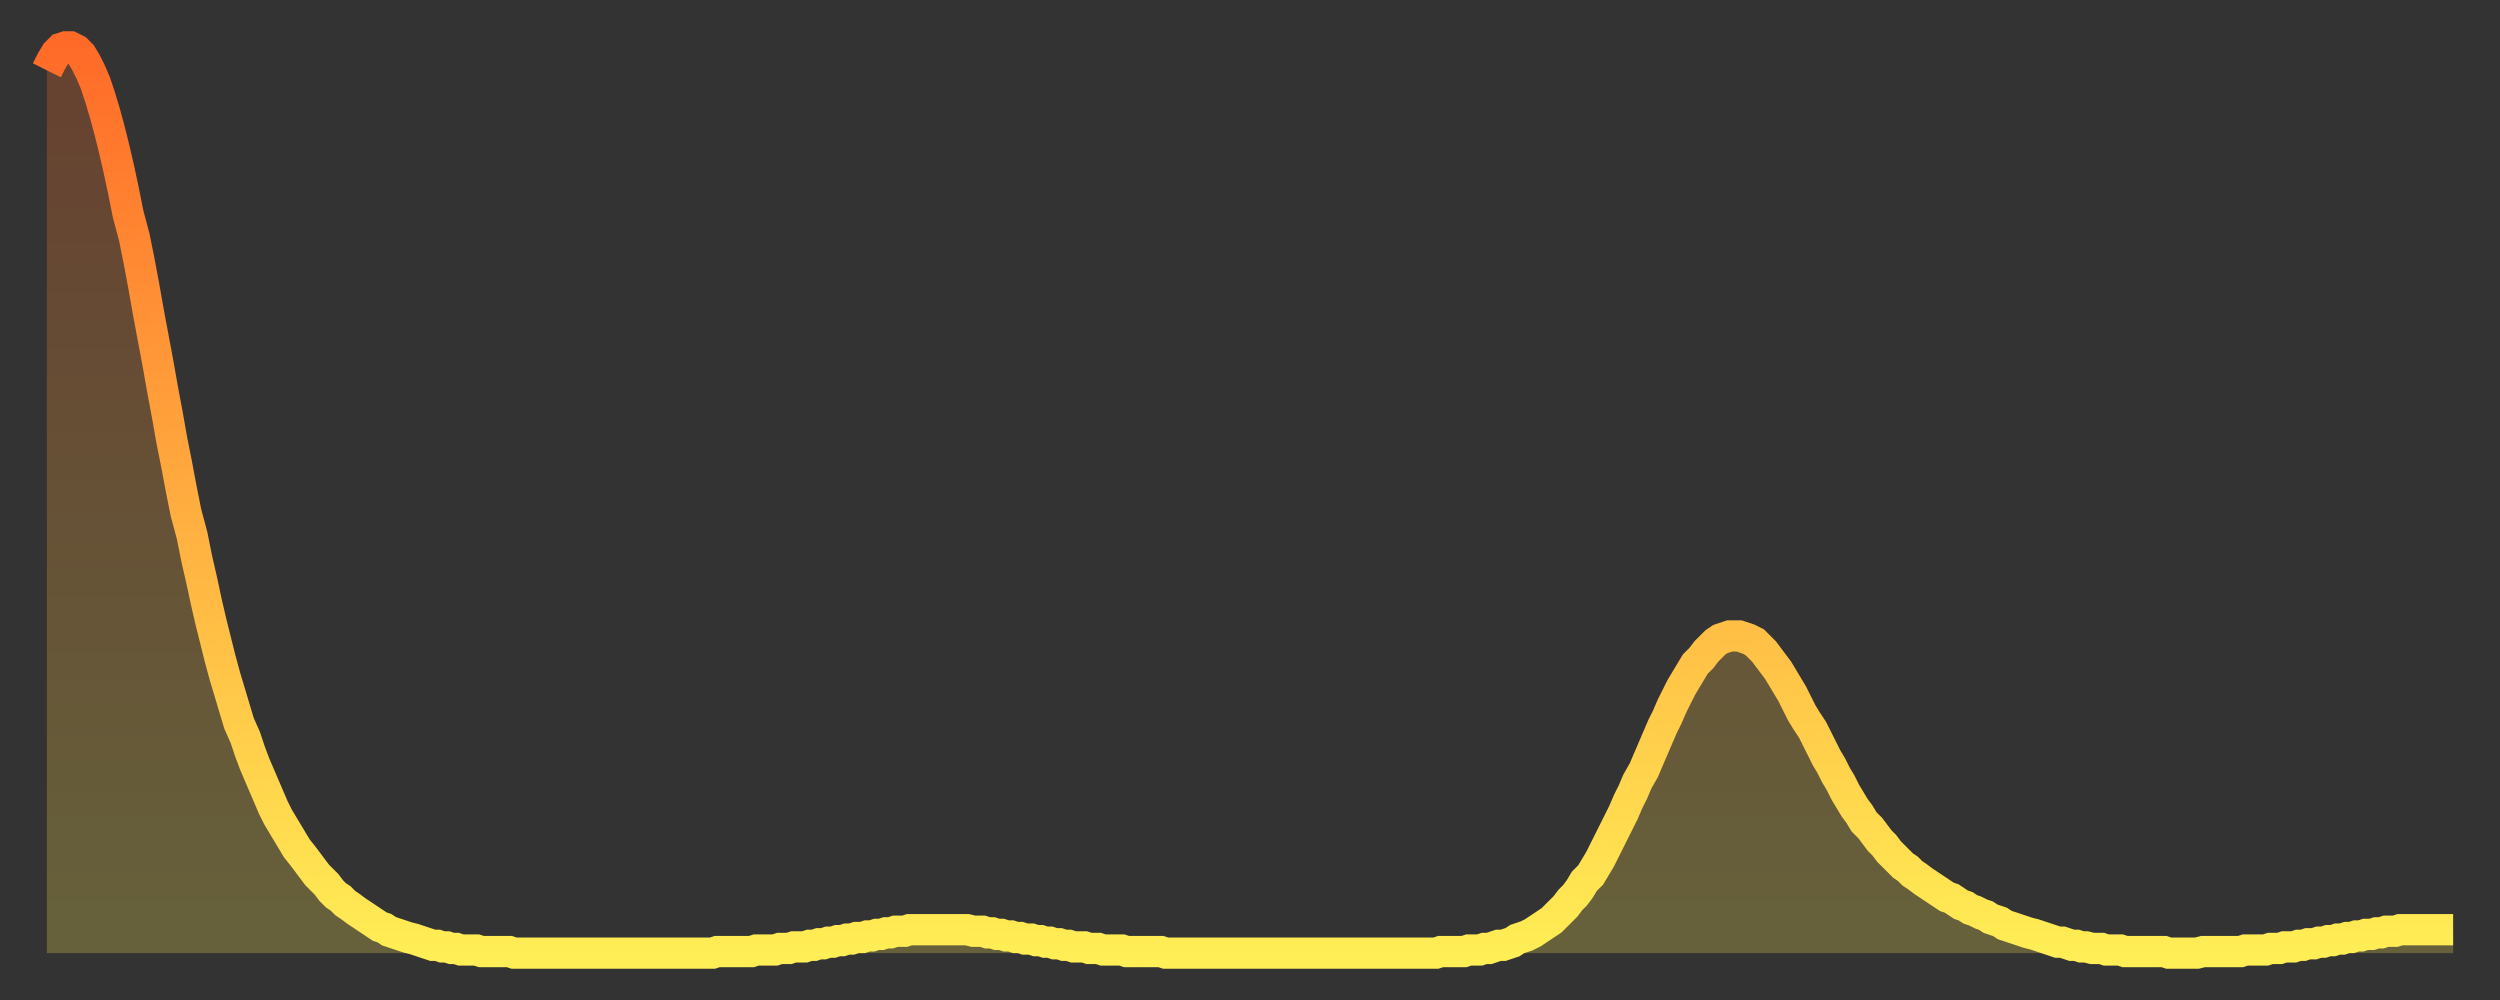 <?xml version="1.0" encoding="utf-8" ?>
<svg baseProfile="full" height="64" version="1.1" width="160" xmlns="http://www.w3.org/2000/svg" xmlns:ev="http://www.w3.org/2001/xml-events" xmlns:xlink="http://www.w3.org/1999/xlink"><rect width="100%" height="100%" fill="#333333" stroke="none"/><defs><linearGradient id="id2180494" x1="0" x2="0" y1="0" y2="1"><stop offset="0%" stop-color="#ff6a28" /><stop offset="50%" stop-color="#ffac3f" /><stop offset="100%" stop-color="#ffee55" /></linearGradient></defs><g transform="translate(3,3)"><g><path d="M 0.0 1.5 0.3 0.9 0.6 0.4 0.9 0.1 1.2 0.0 1.5 0.0 1.9 0.2 2.2 0.5 2.5 1.0 2.8 1.6 3.1 2.3 3.4 3.2 3.7 4.2 4.0 5.3 4.3 6.5 4.6 7.8 4.9 9.2 5.2 10.7 5.6 12.2 5.9 13.7 6.2 15.3 6.5 17.0 6.8 18.6 7.1 20.2 7.4 21.9 7.7 23.5 8.0 25.2 8.3 26.7 8.6 28.3 8.9 29.8 9.3 31.3 9.6 32.8 9.9 34.1 10.2 35.5 10.5 36.8 10.8 38.0 11.1 39.2 11.4 40.3 11.7 41.3 12.0 42.3 12.3 43.3 12.7 44.2 13.0 45.1 13.3 45.9 13.6 46.6 13.9 47.3 14.2 48.0 14.5 48.7 14.8 49.3 15.1 49.8 15.4 50.3 15.7 50.8 16.0 51.3 16.4 51.8 16.7 52.2 17.0 52.6 17.3 53.0 17.6 53.3 17.9 53.6 18.2 54.0 18.5 54.3 18.8 54.5 19.1 54.8 19.4 55.0 19.8 55.3 20.1 55.5 20.4 55.7 20.7 55.9 21.0 56.1 21.3 56.3 21.6 56.4 21.9 56.6 22.2 56.7 22.5 56.8 22.8 56.9 23.1 57.0 23.5 57.1 23.8 57.2 24.1 57.3 24.4 57.4 24.7 57.5 25.0 57.5 25.3 57.6 25.6 57.6 25.9 57.7 26.2 57.7 26.5 57.8 26.8 57.8 27.2 57.8 27.5 57.8 27.8 57.9 28.1 57.9 28.4 57.9 28.7 57.9 29.0 57.9 29.3 57.9 29.6 57.9 29.9 58.0 30.2 58.0 30.6 58.0 30.9 58.0 31.2 58.0 31.5 58.0 31.8 58.0 32.1 58.0 32.4 58.0 32.7 58.0 33.0 58.0 33.3 58.0 33.6 58.0 33.9 58.0 34.3 58.0 34.6 58.0 34.9 58.0 35.2 58.0 35.5 58.0 35.8 58.0 36.1 58.0 36.4 58.0 36.7 58.0 37.0 58.0 37.3 58.0 37.7 58.0 38.0 58.0 38.3 58.0 38.6 58.0 38.9 58.0 39.2 58.0 39.5 58.0 39.8 58.0 40.1 58.0 40.4 58.0 40.7 58.0 41.0 58.0 41.4 58.0 41.7 58.0 42.0 58.0 42.3 58.0 42.6 58.0 42.9 57.9 43.2 57.9 43.5 57.9 43.8 57.9 44.1 57.9 44.4 57.9 44.7 57.9 45.1 57.9 45.4 57.8 45.7 57.8 46.0 57.8 46.3 57.8 46.6 57.8 46.9 57.7 47.2 57.7 47.5 57.7 47.8 57.6 48.1 57.6 48.5 57.6 48.8 57.5 49.1 57.5 49.4 57.4 49.7 57.4 50.0 57.3 50.3 57.3 50.6 57.2 50.9 57.2 51.2 57.1 51.5 57.1 51.8 57.0 52.2 57.0 52.5 56.9 52.8 56.9 53.1 56.8 53.4 56.8 53.7 56.7 54.0 56.7 54.3 56.6 54.6 56.6 54.9 56.6 55.2 56.5 55.6 56.5 55.9 56.5 56.2 56.5 56.5 56.5 56.8 56.5 57.1 56.5 57.4 56.5 57.7 56.5 58.0 56.5 58.3 56.5 58.6 56.5 58.9 56.5 59.3 56.6 59.6 56.6 59.9 56.6 60.2 56.7 60.5 56.7 60.8 56.8 61.1 56.8 61.4 56.9 61.7 56.9 62.0 57.0 62.3 57.0 62.6 57.1 63.0 57.1 63.3 57.2 63.6 57.2 63.9 57.3 64.2 57.3 64.5 57.4 64.8 57.4 65.1 57.5 65.4 57.5 65.7 57.6 66.0 57.6 66.4 57.6 66.7 57.7 67.0 57.7 67.3 57.7 67.6 57.8 67.9 57.8 68.2 57.8 68.5 57.8 68.8 57.8 69.1 57.9 69.4 57.9 69.7 57.9 70.1 57.9 70.4 57.9 70.7 57.9 71.0 57.9 71.3 57.9 71.6 58.0 71.9 58.0 72.2 58.0 72.5 58.0 72.8 58.0 73.1 58.0 73.5 58.0 73.8 58.0 74.1 58.0 74.4 58.0 74.7 58.0 75.0 58.0 75.3 58.0 75.6 58.0 75.9 58.0 76.2 58.0 76.5 58.0 76.8 58.0 77.2 58.0 77.5 58.0 77.8 58.0 78.1 58.0 78.4 58.0 78.7 58.0 79.0 58.0 79.3 58.0 79.6 58.0 79.9 58.0 80.2 58.0 80.5 58.0 80.9 58.0 81.2 58.0 81.5 58.0 81.8 58.0 82.1 58.0 82.4 58.0 82.7 58.0 83.0 58.0 83.3 58.0 83.6 58.0 83.9 58.0 84.3 58.0 84.6 58.0 84.9 58.0 85.2 58.0 85.5 58.0 85.8 58.0 86.1 58.0 86.4 58.0 86.7 58.0 87.0 58.0 87.3 58.0 87.6 58.0 88.0 58.0 88.3 58.0 88.6 58.0 88.9 58.0 89.2 57.9 89.5 57.9 89.8 57.9 90.1 57.9 90.4 57.9 90.7 57.9 91.0 57.8 91.4 57.8 91.7 57.8 92.0 57.7 92.3 57.7 92.6 57.6 92.9 57.5 93.2 57.5 93.5 57.4 93.8 57.3 94.1 57.1 94.4 57.0 94.7 56.9 95.1 56.7 95.4 56.5 95.7 56.3 96.0 56.1 96.3 55.9 96.6 55.6 96.9 55.3 97.2 55.0 97.5 54.6 97.8 54.3 98.1 53.9 98.4 53.4 98.8 53.0 99.1 52.5 99.4 52.0 99.7 51.4 100.0 50.8 100.3 50.2 100.6 49.6 100.9 49.0 101.2 48.3 101.5 47.7 101.8 47.0 102.2 46.3 102.5 45.6 102.8 44.9 103.1 44.2 103.4 43.5 103.7 42.9 104.0 42.2 104.3 41.6 104.6 41.0 104.9 40.5 105.2 40.0 105.5 39.5 105.9 39.1 106.2 38.7 106.5 38.4 106.8 38.1 107.1 37.9 107.4 37.8 107.7 37.7 108.0 37.7 108.3 37.7 108.6 37.8 108.9 37.9 109.3 38.1 109.6 38.4 109.9 38.7 110.2 39.1 110.5 39.5 110.8 39.9 111.1 40.4 111.4 40.9 111.7 41.4 112.0 42.0 112.3 42.6 112.6 43.1 113.0 43.7 113.3 44.3 113.6 44.9 113.9 45.5 114.2 46.0 114.5 46.6 114.8 47.1 115.1 47.7 115.4 48.2 115.7 48.7 116.0 49.1 116.3 49.6 116.7 50.0 117.0 50.4 117.3 50.8 117.6 51.1 117.9 51.5 118.2 51.8 118.5 52.1 118.8 52.4 119.1 52.6 119.4 52.9 119.7 53.1 120.1 53.4 120.4 53.6 120.7 53.8 121.0 54.0 121.3 54.2 121.6 54.4 121.9 54.5 122.2 54.7 122.5 54.9 122.8 55.0 123.1 55.2 123.4 55.3 123.8 55.5 124.1 55.6 124.4 55.8 124.7 55.9 125.0 56.0 125.3 56.2 125.6 56.3 125.9 56.4 126.2 56.5 126.5 56.6 126.8 56.7 127.2 56.8 127.5 56.9 127.8 57.0 128.1 57.1 128.4 57.2 128.7 57.3 129.0 57.3 129.3 57.4 129.6 57.5 129.9 57.5 130.2 57.6 130.5 57.6 130.9 57.7 131.2 57.7 131.5 57.7 131.8 57.8 132.1 57.8 132.4 57.8 132.7 57.8 133.0 57.9 133.3 57.9 133.6 57.9 133.9 57.9 134.2 57.9 134.6 57.9 134.9 57.9 135.2 57.9 135.5 57.9 135.8 58.0 136.1 58.0 136.4 58.0 136.7 58.0 137.0 58.0 137.3 58.0 137.6 58.0 138.0 57.9 138.3 57.9 138.6 57.9 138.9 57.9 139.2 57.9 139.5 57.9 139.8 57.9 140.1 57.9 140.4 57.9 140.7 57.8 141.0 57.8 141.3 57.8 141.7 57.8 142.0 57.8 142.3 57.7 142.6 57.7 142.9 57.7 143.2 57.6 143.5 57.6 143.8 57.6 144.1 57.5 144.4 57.5 144.7 57.4 145.1 57.4 145.4 57.3 145.7 57.3 146.0 57.2 146.3 57.2 146.6 57.1 146.9 57.1 147.2 57.0 147.5 57.0 147.8 56.9 148.1 56.9 148.4 56.8 148.8 56.8 149.1 56.7 149.4 56.7 149.7 56.6 150.0 56.6 150.3 56.6 150.6 56.5 150.9 56.5 151.2 56.5 151.5 56.5 151.8 56.5 152.1 56.5 152.5 56.5 152.8 56.5 153.1 56.5 153.4 56.5 153.7 56.5 154.0 56.5" fill="none" id="graph-curve" opacity="1" stroke="url(#id2180494)" stroke-width="2" /><path d="M 0 58 L 0.0 1.5 0.3 0.9 0.6 0.4 0.9 0.1 1.2 0.0 1.5 0.0 1.9 0.2 2.2 0.5 2.5 1.0 2.8 1.6 3.1 2.3 3.4 3.2 3.7 4.2 4.0 5.3 4.3 6.5 4.6 7.8 4.9 9.2 5.2 10.7 5.6 12.2 5.9 13.7 6.2 15.3 6.5 17.0 6.8 18.6 7.1 20.2 7.4 21.9 7.7 23.5 8.0 25.2 8.3 26.7 8.6 28.3 8.9 29.8 9.3 31.3 9.6 32.8 9.9 34.1 10.2 35.5 10.5 36.8 10.8 38.0 11.1 39.2 11.4 40.3 11.7 41.3 12.0 42.3 12.3 43.3 12.7 44.2 13.0 45.1 13.3 45.9 13.6 46.6 13.9 47.3 14.2 48.0 14.5 48.7 14.8 49.3 15.1 49.8 15.4 50.3 15.7 50.8 16.0 51.3 16.4 51.8 16.7 52.2 17.0 52.6 17.3 53.0 17.6 53.3 17.9 53.6 18.2 54.0 18.5 54.3 18.8 54.5 19.1 54.8 19.4 55.0 19.8 55.3 20.1 55.5 20.4 55.7 20.7 55.9 21.0 56.1 21.3 56.3 21.6 56.4 21.9 56.6 22.2 56.7 22.5 56.8 22.8 56.9 23.1 57.0 23.5 57.1 23.8 57.2 24.1 57.3 24.4 57.4 24.7 57.5 25.0 57.5 25.3 57.6 25.6 57.6 25.9 57.7 26.2 57.7 26.5 57.8 26.8 57.8 27.2 57.8 27.5 57.8 27.8 57.9 28.1 57.9 28.4 57.9 28.7 57.9 29.0 57.9 29.3 57.9 29.6 57.9 29.9 58.0 30.2 58.0 30.6 58.0 30.9 58.0 31.2 58.0 31.5 58.0 31.8 58.0 32.1 58.0 32.4 58.0 32.7 58.0 33.0 58.0 33.3 58.0 33.6 58.0 33.9 58.0 34.3 58.0 34.6 58.0 34.9 58.0 35.2 58.0 35.5 58.0 35.8 58.0 36.1 58.0 36.4 58.0 36.7 58.0 37.0 58.0 37.3 58.0 37.7 58.0 38.0 58.0 38.3 58.0 38.6 58.0 38.9 58.0 39.2 58.0 39.5 58.0 39.8 58.0 40.1 58.0 40.4 58.0 40.7 58.0 41.0 58.0 41.4 58.0 41.7 58.0 42.0 58.0 42.3 58.0 42.6 58.0 42.9 57.9 43.2 57.9 43.5 57.9 43.8 57.9 44.1 57.9 44.4 57.9 44.7 57.9 45.1 57.9 45.4 57.8 45.7 57.8 46.0 57.8 46.3 57.8 46.6 57.8 46.9 57.7 47.2 57.7 47.5 57.7 47.8 57.6 48.1 57.6 48.5 57.6 48.8 57.5 49.1 57.5 49.4 57.4 49.7 57.4 50.0 57.3 50.3 57.3 50.6 57.2 50.9 57.2 51.2 57.1 51.5 57.1 51.8 57.0 52.2 57.0 52.5 56.9 52.8 56.9 53.1 56.8 53.4 56.8 53.7 56.7 54.0 56.7 54.3 56.6 54.6 56.6 54.9 56.6 55.2 56.5 55.6 56.5 55.9 56.5 56.2 56.5 56.5 56.5 56.8 56.5 57.1 56.5 57.4 56.5 57.7 56.5 58.0 56.5 58.3 56.5 58.6 56.5 58.9 56.5 59.3 56.6 59.6 56.6 59.9 56.6 60.2 56.7 60.5 56.7 60.8 56.8 61.1 56.8 61.4 56.9 61.7 56.9 62.0 57.0 62.3 57.0 62.6 57.1 63.0 57.1 63.3 57.2 63.6 57.2 63.9 57.3 64.2 57.3 64.5 57.4 64.8 57.4 65.1 57.5 65.4 57.5 65.7 57.6 66.0 57.6 66.4 57.6 66.7 57.7 67.0 57.7 67.3 57.7 67.6 57.8 67.9 57.8 68.2 57.8 68.5 57.8 68.8 57.8 69.1 57.9 69.4 57.9 69.7 57.9 70.1 57.9 70.4 57.9 70.7 57.9 71.0 57.9 71.3 57.9 71.6 58.0 71.9 58.0 72.2 58.0 72.5 58.0 72.8 58.0 73.1 58.0 73.5 58.0 73.8 58.0 74.1 58.0 74.4 58.0 74.7 58.0 75.0 58.0 75.3 58.0 75.6 58.0 75.9 58.0 76.2 58.0 76.5 58.0 76.8 58.0 77.2 58.0 77.5 58.0 77.8 58.0 78.1 58.0 78.4 58.0 78.7 58.0 79.0 58.0 79.3 58.0 79.6 58.0 79.9 58.0 80.2 58.0 80.5 58.0 80.9 58.0 81.2 58.0 81.5 58.0 81.8 58.0 82.1 58.0 82.4 58.0 82.7 58.0 83.0 58.0 83.3 58.0 83.6 58.0 83.9 58.0 84.3 58.0 84.6 58.0 84.9 58.0 85.2 58.0 85.5 58.0 85.8 58.0 86.1 58.0 86.4 58.0 86.7 58.0 87.0 58.0 87.3 58.0 87.6 58.0 88.0 58.0 88.3 58.0 88.6 58.0 88.9 58.0 89.2 57.9 89.5 57.9 89.8 57.9 90.1 57.9 90.4 57.9 90.7 57.9 91.0 57.8 91.4 57.8 91.7 57.8 92.0 57.7 92.3 57.7 92.6 57.6 92.9 57.5 93.2 57.5 93.5 57.4 93.8 57.3 94.1 57.1 94.4 57.0 94.7 56.9 95.1 56.7 95.4 56.5 95.7 56.3 96.0 56.1 96.3 55.9 96.6 55.6 96.9 55.3 97.2 55.0 97.5 54.6 97.8 54.3 98.1 53.9 98.4 53.4 98.8 53.0 99.1 52.5 99.4 52.0 99.7 51.4 100.0 50.8 100.3 50.2 100.6 49.6 100.9 49.0 101.2 48.3 101.5 47.7 101.8 47.0 102.2 46.3 102.5 45.6 102.8 44.9 103.1 44.2 103.4 43.5 103.7 42.9 104.0 42.2 104.3 41.6 104.6 41.0 104.9 40.5 105.2 40.0 105.5 39.5 105.9 39.1 106.2 38.7 106.5 38.4 106.8 38.1 107.1 37.9 107.4 37.8 107.7 37.7 108.0 37.7 108.3 37.7 108.6 37.8 108.9 37.9 109.3 38.1 109.6 38.4 109.9 38.7 110.2 39.1 110.5 39.5 110.8 39.9 111.1 40.4 111.4 40.9 111.7 41.4 112.0 42.0 112.3 42.6 112.6 43.1 113.0 43.7 113.3 44.3 113.6 44.9 113.9 45.5 114.2 46.0 114.5 46.6 114.8 47.1 115.1 47.7 115.4 48.2 115.7 48.7 116.0 49.1 116.3 49.6 116.7 50.0 117.0 50.4 117.3 50.8 117.6 51.1 117.9 51.5 118.2 51.8 118.5 52.1 118.8 52.4 119.1 52.6 119.4 52.9 119.7 53.1 120.1 53.4 120.4 53.6 120.7 53.8 121.0 54.0 121.3 54.2 121.6 54.4 121.9 54.5 122.2 54.7 122.5 54.9 122.8 55.0 123.1 55.2 123.4 55.3 123.8 55.5 124.1 55.6 124.4 55.8 124.7 55.9 125.0 56.0 125.3 56.2 125.6 56.3 125.9 56.4 126.2 56.5 126.5 56.6 126.8 56.7 127.2 56.8 127.5 56.9 127.8 57.0 128.1 57.1 128.4 57.2 128.7 57.3 129.0 57.3 129.3 57.4 129.6 57.5 129.9 57.5 130.2 57.6 130.5 57.6 130.9 57.7 131.2 57.7 131.5 57.7 131.8 57.8 132.1 57.8 132.4 57.8 132.7 57.8 133.0 57.9 133.3 57.9 133.6 57.9 133.9 57.9 134.2 57.9 134.6 57.9 134.9 57.9 135.2 57.9 135.5 57.9 135.8 58.0 136.1 58.0 136.4 58.0 136.7 58.0 137.0 58.0 137.3 58.0 137.6 58.0 138.0 57.9 138.3 57.9 138.6 57.9 138.9 57.9 139.2 57.9 139.5 57.9 139.8 57.9 140.1 57.9 140.4 57.9 140.7 57.8 141.0 57.8 141.3 57.8 141.7 57.8 142.0 57.8 142.3 57.7 142.6 57.7 142.9 57.7 143.2 57.6 143.5 57.6 143.8 57.6 144.1 57.5 144.4 57.5 144.7 57.4 145.1 57.4 145.4 57.3 145.7 57.3 146.0 57.2 146.3 57.2 146.6 57.1 146.9 57.1 147.2 57.0 147.5 57.0 147.8 56.9 148.1 56.9 148.4 56.8 148.8 56.8 149.1 56.7 149.4 56.7 149.7 56.6 150.0 56.6 150.3 56.6 150.6 56.5 150.9 56.5 151.2 56.5 151.5 56.5 151.8 56.5 152.1 56.5 152.5 56.5 152.8 56.5 153.1 56.5 153.4 56.5 153.7 56.5 154.0 56.5 154 58" fill="url(#id2180494)" fill-opacity=".25" id="graph-shadow" /></g></g></svg>